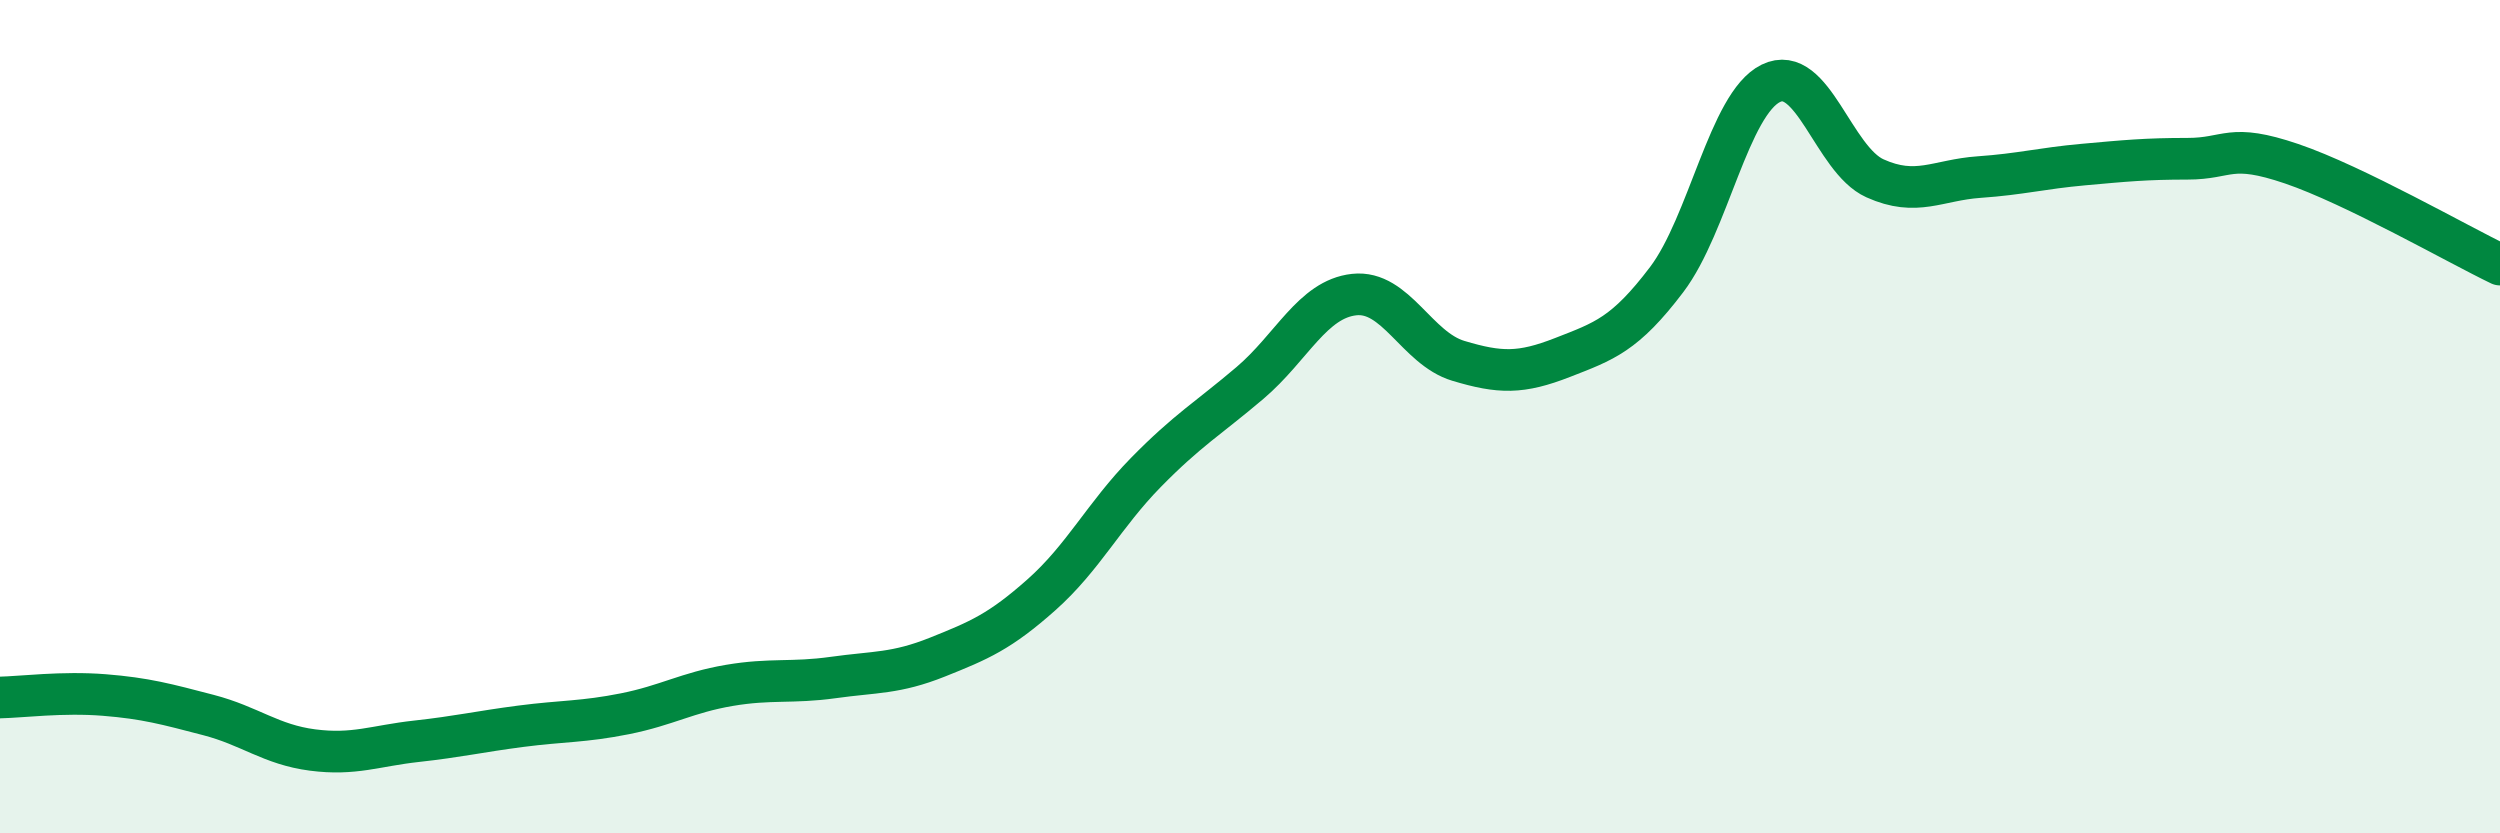 
    <svg width="60" height="20" viewBox="0 0 60 20" xmlns="http://www.w3.org/2000/svg">
      <path
        d="M 0,16.74 C 0.5,16.73 1.5,16.6 2.5,16.68 C 3.5,16.76 4,16.9 5,17.16 C 6,17.42 6.5,17.87 7.5,18 C 8.5,18.13 9,17.9 10,17.79 C 11,17.68 11.5,17.56 12.5,17.43 C 13.5,17.3 14,17.33 15,17.13 C 16,16.93 16.5,16.62 17.5,16.45 C 18.5,16.28 19,16.4 20,16.26 C 21,16.12 21.5,16.17 22.5,15.77 C 23.5,15.37 24,15.16 25,14.27 C 26,13.38 26.5,12.36 27.5,11.34 C 28.5,10.32 29,10.04 30,9.19 C 31,8.34 31.5,7.18 32.5,7.07 C 33.5,6.96 34,8.36 35,8.66 C 36,8.96 36.5,8.97 37.5,8.58 C 38.5,8.19 39,8.03 40,6.71 C 41,5.39 41.5,2.49 42.5,2 C 43.5,1.51 44,3.83 45,4.28 C 46,4.73 46.5,4.32 47.5,4.25 C 48.5,4.18 49,4.04 50,3.95 C 51,3.86 51.5,3.81 52.5,3.81 C 53.5,3.81 53.5,3.42 55,3.93 C 56.5,4.44 59,5.87 60,6.35L60 20L0 20Z"
        fill="#008740"
        opacity="0.1"
        stroke-linecap="round"
        stroke-linejoin="round"
      />
      <path
        d="M 0,16.74 C 0.5,16.73 1.5,16.6 2.5,16.68 C 3.5,16.76 4,16.9 5,17.16 C 6,17.42 6.5,17.87 7.5,18 C 8.5,18.13 9,17.9 10,17.79 C 11,17.68 11.5,17.56 12.5,17.43 C 13.5,17.3 14,17.33 15,17.13 C 16,16.93 16.5,16.62 17.5,16.45 C 18.5,16.28 19,16.4 20,16.26 C 21,16.12 21.5,16.17 22.5,15.77 C 23.5,15.37 24,15.16 25,14.27 C 26,13.38 26.5,12.36 27.5,11.34 C 28.5,10.32 29,10.04 30,9.19 C 31,8.34 31.5,7.18 32.5,7.07 C 33.5,6.96 34,8.36 35,8.66 C 36,8.96 36.5,8.97 37.5,8.58 C 38.5,8.19 39,8.03 40,6.71 C 41,5.39 41.5,2.49 42.5,2 C 43.5,1.51 44,3.83 45,4.28 C 46,4.73 46.5,4.32 47.5,4.25 C 48.5,4.18 49,4.04 50,3.95 C 51,3.86 51.5,3.81 52.5,3.81 C 53.5,3.81 53.5,3.42 55,3.93 C 56.5,4.44 59,5.87 60,6.35"
        stroke="#008740"
        stroke-width="1"
        fill="none"
        stroke-linecap="round"
        stroke-linejoin="round"
      />
    </svg>
  